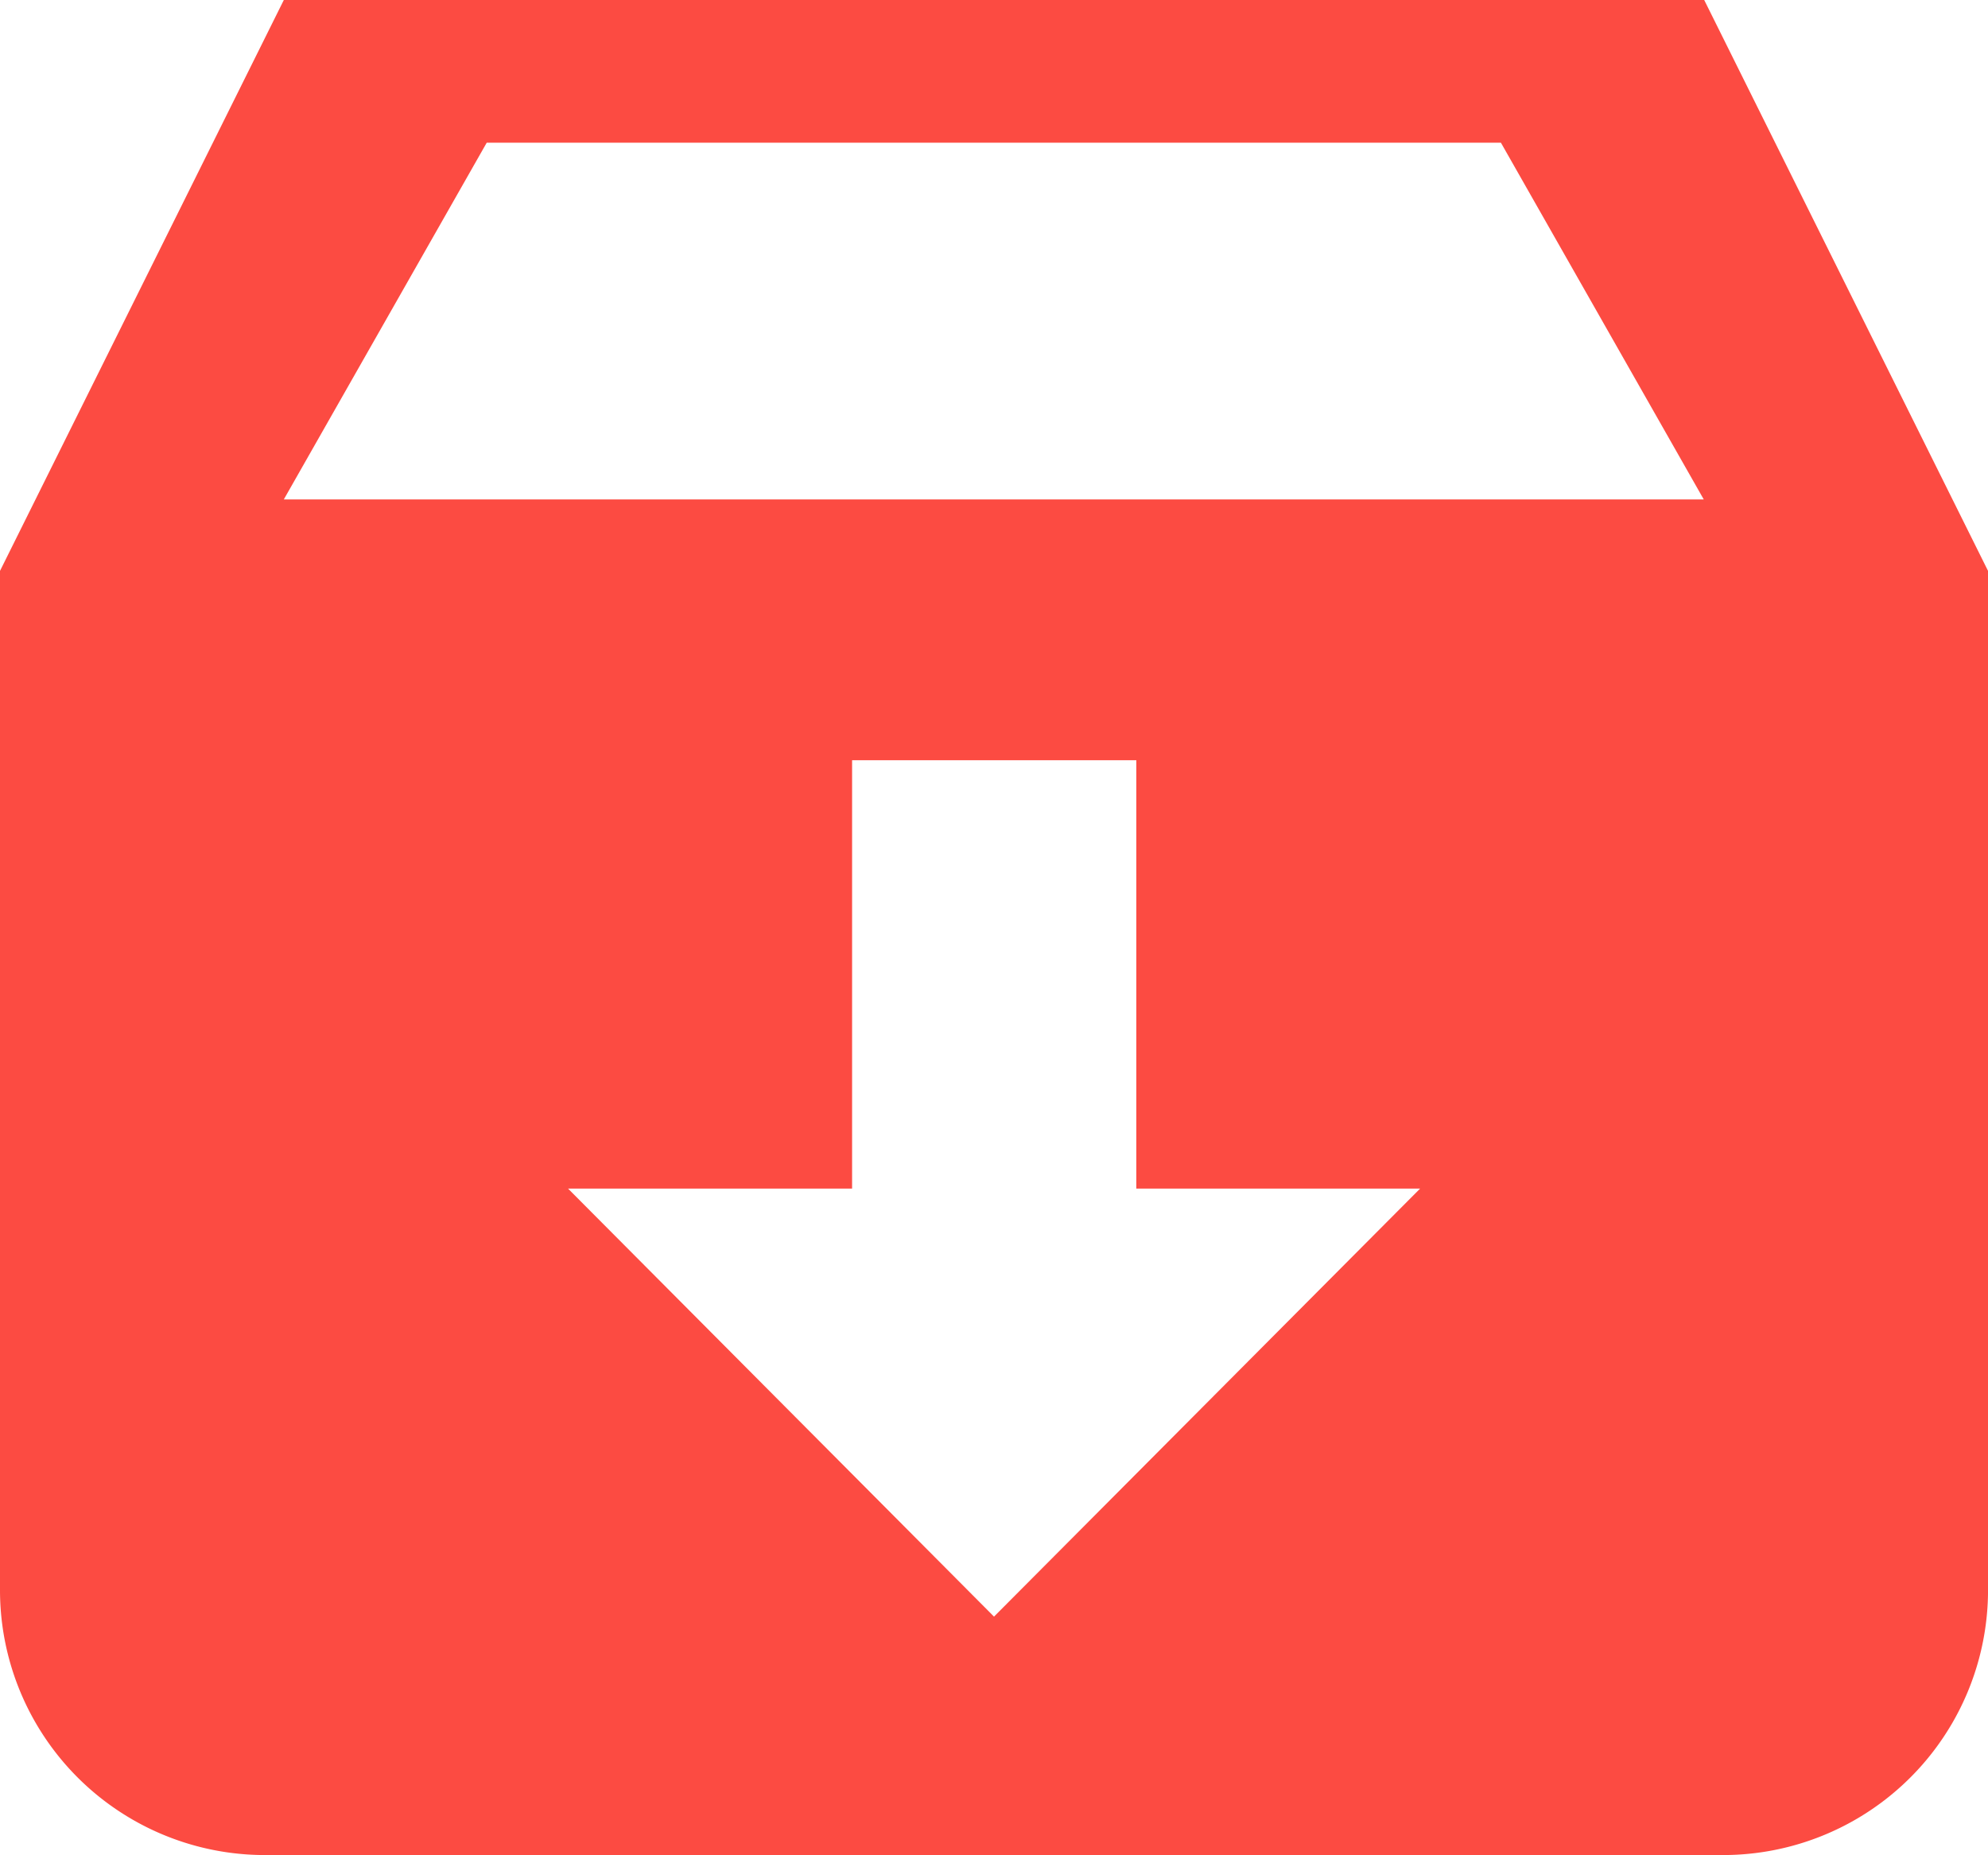 <svg xmlns="http://www.w3.org/2000/svg" width="64.293" height="60" viewBox="0 0 64.293 60">
  <path id="资产入库_红" d="M9.179,0H55.115l9.179,18.465V51.43A8.57,8.57,0,0,1,55.715,60H8.578A8.57,8.57,0,0,1,0,51.43V18.465ZM45.928,38.443H36.749V24.589H27.557V38.443H18.37L32.147,52.288ZM15.741,4.615,9.179,16.153H55.1L48.54,4.615H15.745Z" fill="#fc4b42"/>
</svg>

